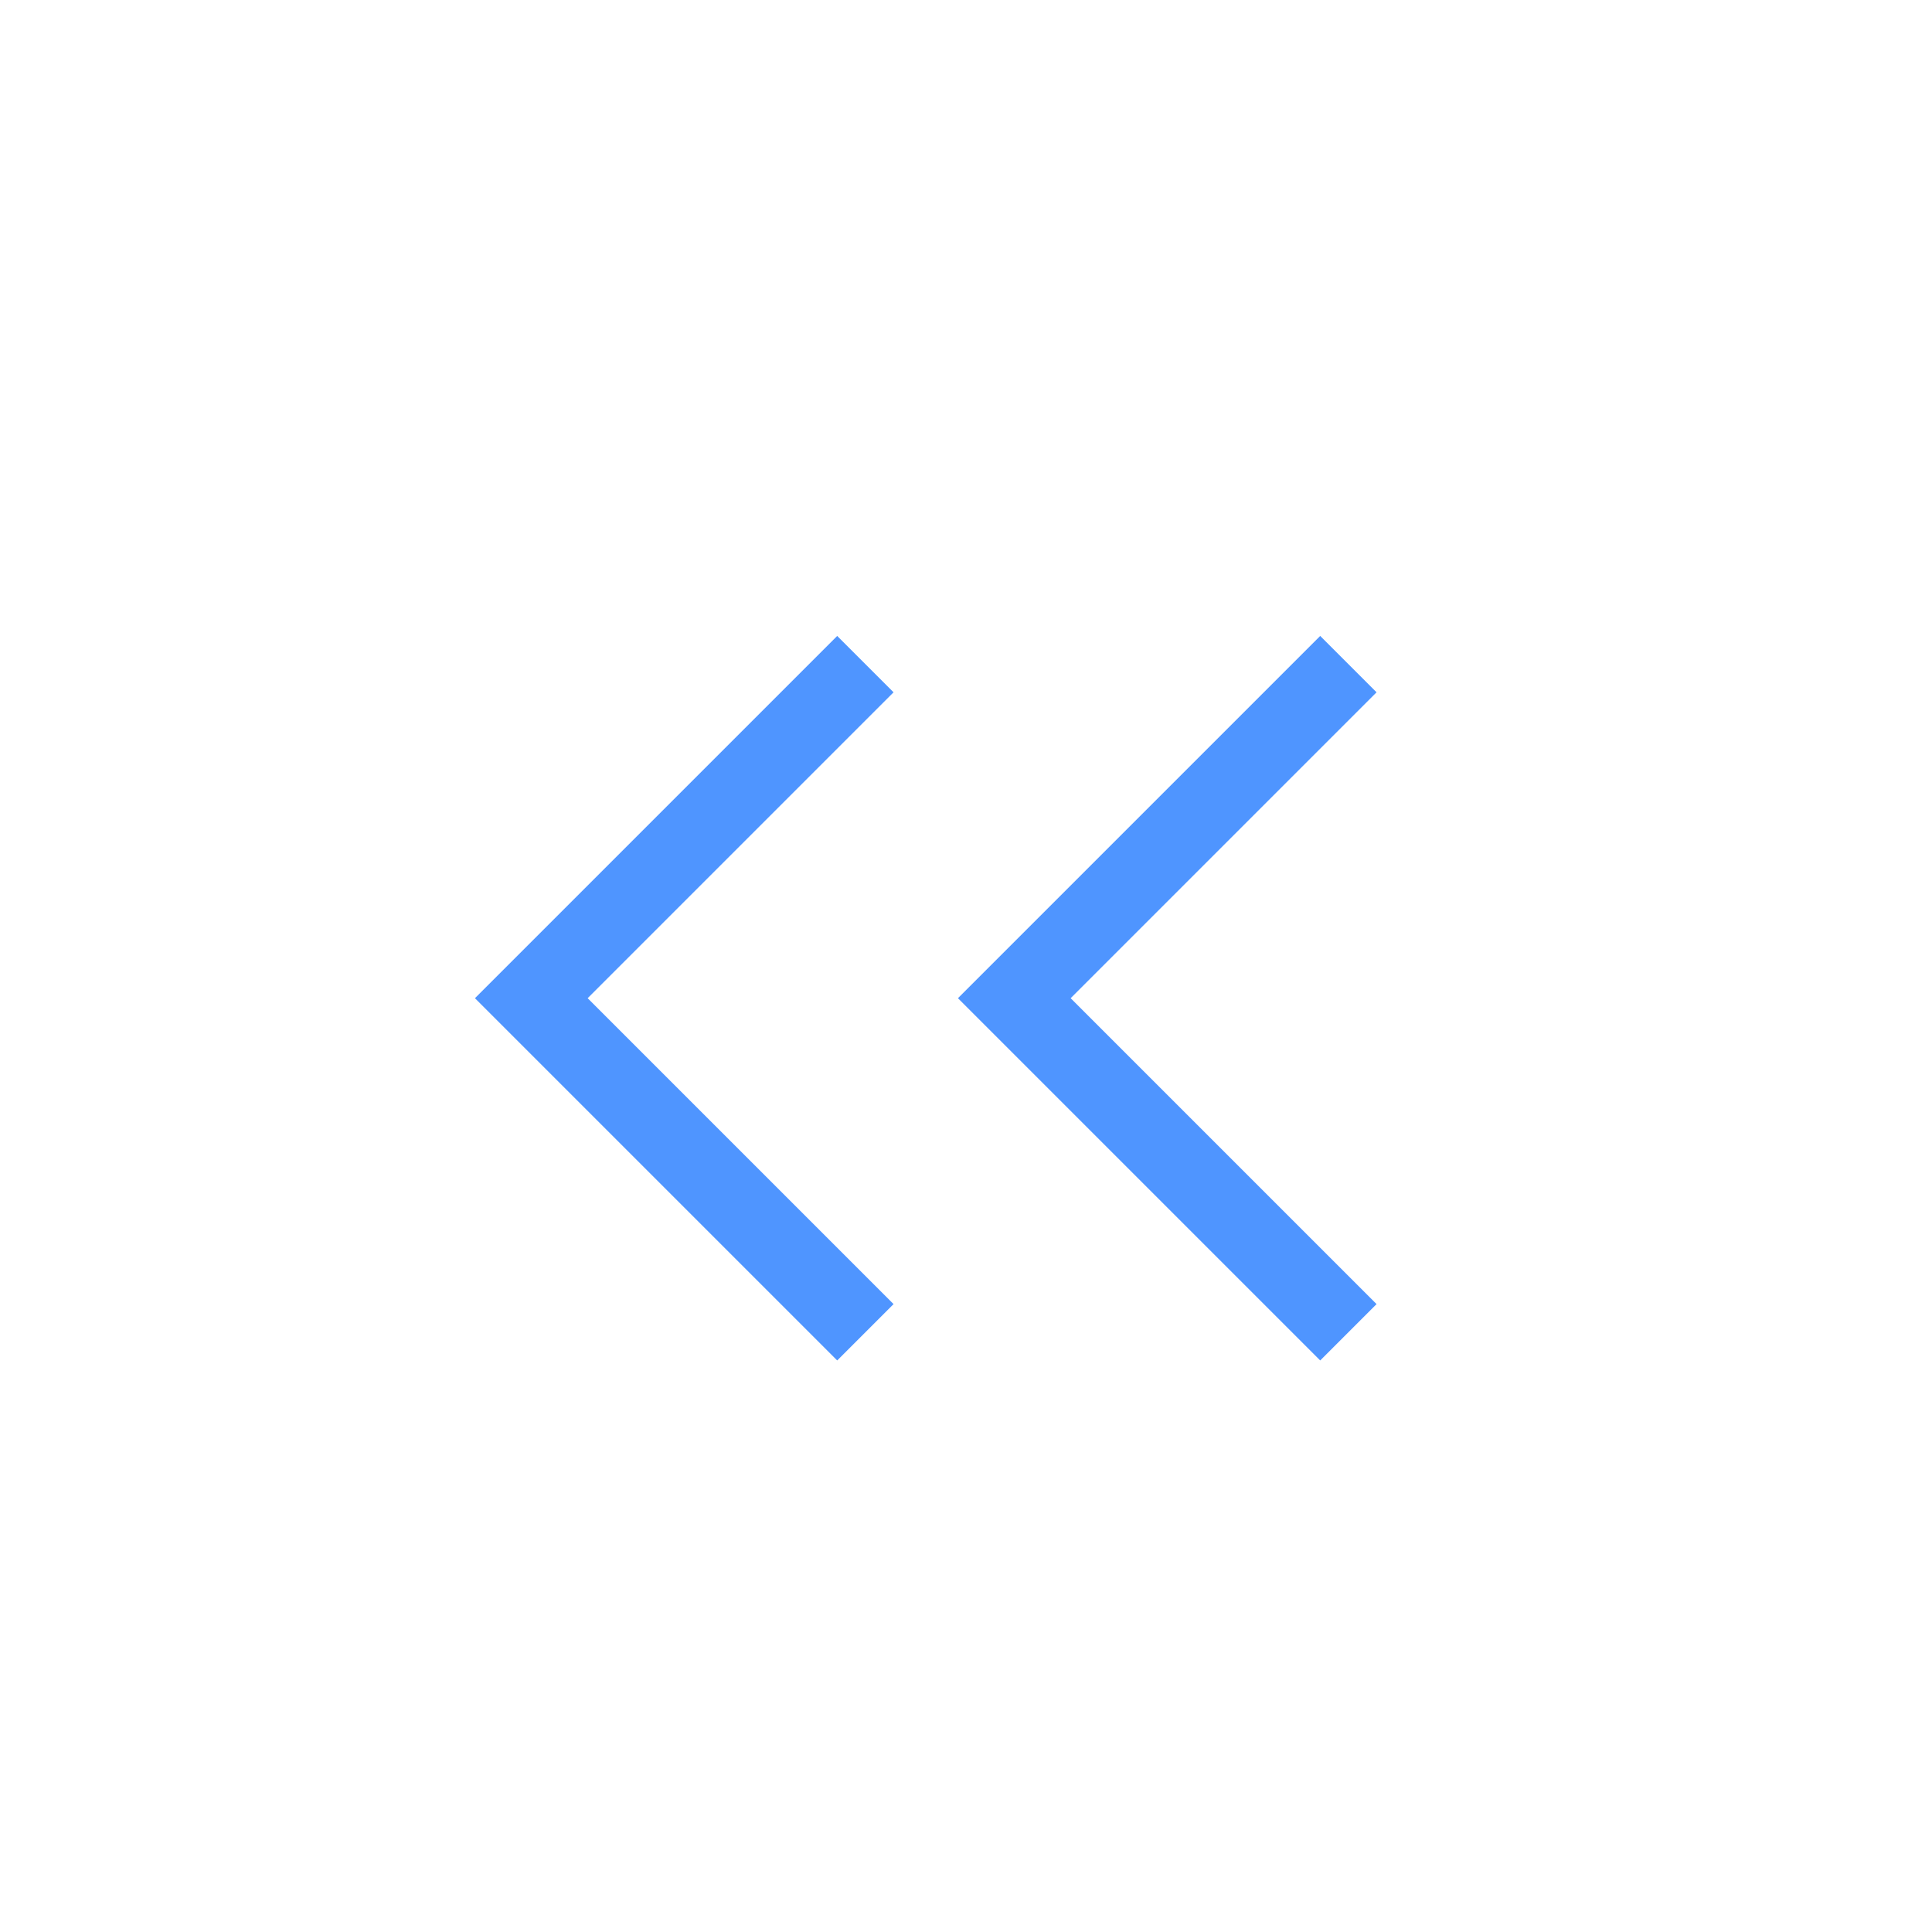 <svg width="60" height="60" viewBox="0 0 60 60" fill="none" xmlns="http://www.w3.org/2000/svg">
<path d="M29.75 31L41 19.75L42.75 21.5L33.25 31L42.75 40.5L41 42.25L29.75 31V31ZM14.75 31L26 19.75L27.75 21.5L18.25 31L27.75 40.5L26 42.25L14.75 31V31Z" fill="#4F95FF"/>
</svg>
